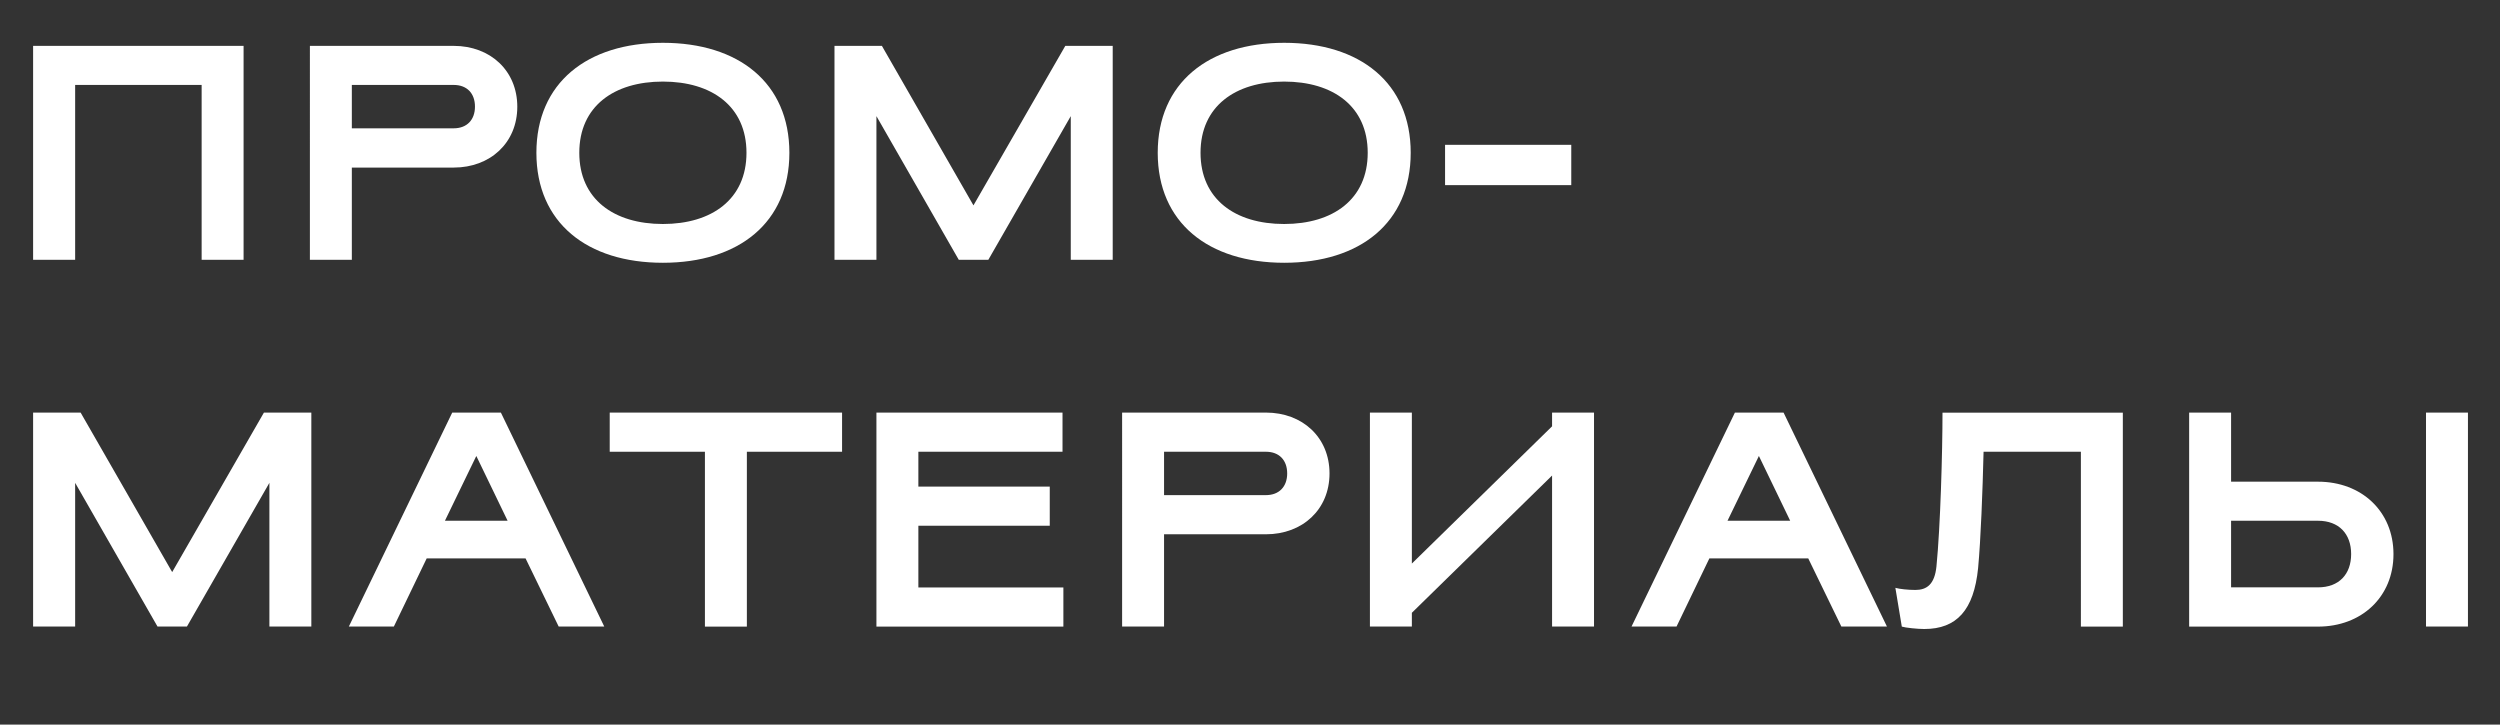 <?xml version="1.0" encoding="UTF-8"?> <!-- Generator: Adobe Illustrator 26.0.2, SVG Export Plug-In . SVG Version: 6.00 Build 0) --> <svg xmlns="http://www.w3.org/2000/svg" xmlns:xlink="http://www.w3.org/1999/xlink" id="Слой_1" x="0px" y="0px" viewBox="0 0 2604.9 755" style="enable-background:new 0 0 2604.9 755;" xml:space="preserve"><rect x="0" y="0" width="2604.9" height="755" fill="#333333" stroke="none"/> <style type="text/css"> .st0{enable-background:new ;} .st1{fill:#FFFFFF;} </style> <g id="Слой_2_00000046299034285571185240000003584814396874523297_"> <g id="Слой_1-2"> <g class="st0"> <path class="st1" d="M210.1,88.5H78.3v182.2H34.5V47.8h219.3v222.9h-43.7V88.5z"></path> <path class="st1" d="M366.6,174.5v96.2h-43.7V47.8h149.9c38,0,66.2,25.8,66.2,63.4s-28.2,63.4-66.2,63.4H366.6z M366.6,88.5v45.2 h106.1c13.9,0,22.2-8.9,22.2-22.6s-8.2-22.6-22.2-22.6H366.6z"></path> <path class="st1" d="M690.7,44.6c78.9,0,131.8,41.7,131.8,114.6s-52.9,114.6-131.8,114.6c-78.9,0-131.8-41.7-131.8-114.6 S611.8,44.6,690.7,44.6z M603.6,159.2c0,48.4,36.1,74.2,87.1,74.2s87.1-25.8,87.1-74.2c0-48.4-36.1-74.2-87.1-74.2 S603.6,110.8,603.6,159.2z"></path> <path class="st1" d="M913.2,121v149.7h-43.7V47.8h49.4l95.4,166.2l95.7-166.2h49.4v222.9h-43.7V121l-85.9,149.7H999L913.2,121z"></path> <path class="st1" d="M1338.1,44.6c78.9,0,131.8,41.7,131.8,114.6s-52.9,114.6-131.8,114.6c-78.9,0-131.8-41.7-131.8-114.6 S1259.2,44.6,1338.1,44.6z M1250.9,159.2c0,48.4,36.1,74.2,87.1,74.2c51,0,87.1-25.8,87.1-74.2c0-48.4-36.1-74.2-87.1-74.2 C1287.1,85,1250.9,110.8,1250.9,159.2z"></path> <path class="st1" d="M1505.7,150.9h131.5v42h-131.5V150.9z"></path> </g> <g class="st0"> <path class="st1" d="M78.3,503.1v149.7H34.5V429.9H84l95.4,166.2L275,429.9h49.4v222.9h-43.7V503.1l-85.9,149.7h-30.7L78.3,503.1 z"></path> <path class="st1" d="M629.6,652.8h-47.5l-34.5-71h-103l-34.2,71h-46.9l107.7-222.9h50.7L629.6,652.8z M463.6,542.6h65.3 l-32.6-67.5L463.6,542.6z"></path> <path class="st1" d="M778.2,470.7v182.2h-43.7V470.7h-99.2v-40.8h99.2h142.9v40.8H778.2z"></path> <path class="st1" d="M913.2,652.8V429.9h193.9v40.8H956.9V507h136.9v40.8H956.9v64.3H1108v40.8H913.2z"></path> <path class="st1" d="M1212.9,556.6v96.2h-43.7V429.9h149.9c38,0,66.2,25.8,66.2,63.4c0,37.6-28.2,63.4-66.2,63.4H1212.9z M1212.9,470.7v45.2h106.1c13.9,0,22.2-8.9,22.2-22.6s-8.2-22.6-22.2-22.6H1212.9z"></path> <path class="st1" d="M1471.1,587.2l146.1-143v-14.3h43.7v222.9h-43.7V495.5l-146.1,143v14.3h-43.7V429.9h43.7V587.2z"></path> <path class="st1" d="M1966.1,652.8h-47.5l-34.5-71h-103l-34.2,71h-46.9l107.7-222.9h50.7L1966.1,652.8z M1800,542.6h65.3 l-32.6-67.5L1800,542.6z"></path> <path class="st1" d="M2168.2,470.7h-101.4c-1,41.1-2.9,91.4-5.7,121.3c-4.4,43.6-22.2,63.4-56.1,63.4c-7,0-19.6-1.3-23.4-2.5 l-6.7-40.4c4.4,1.3,13.6,2.2,20.9,2.2c11.7,0,20-5.7,21.9-24.5c4.1-41.1,6.3-119.4,6.3-160.2h187.9v222.9h-43.7V470.7z"></path> <path class="st1" d="M2281,429.9h43.7v72h90.6c45.3,0,78.6,30.9,78.6,75.5c0,44.6-33.3,75.5-78.6,75.5H2281V429.9z M2324.7,542.6 v69.4h90.6c21.9,0,34.5-13.7,34.5-34.7s-12.7-34.7-34.5-34.7H2324.7z M2527.8,429.9h43.7v222.9h-43.7V429.9z"></path> </g> </g> </g> </svg> 